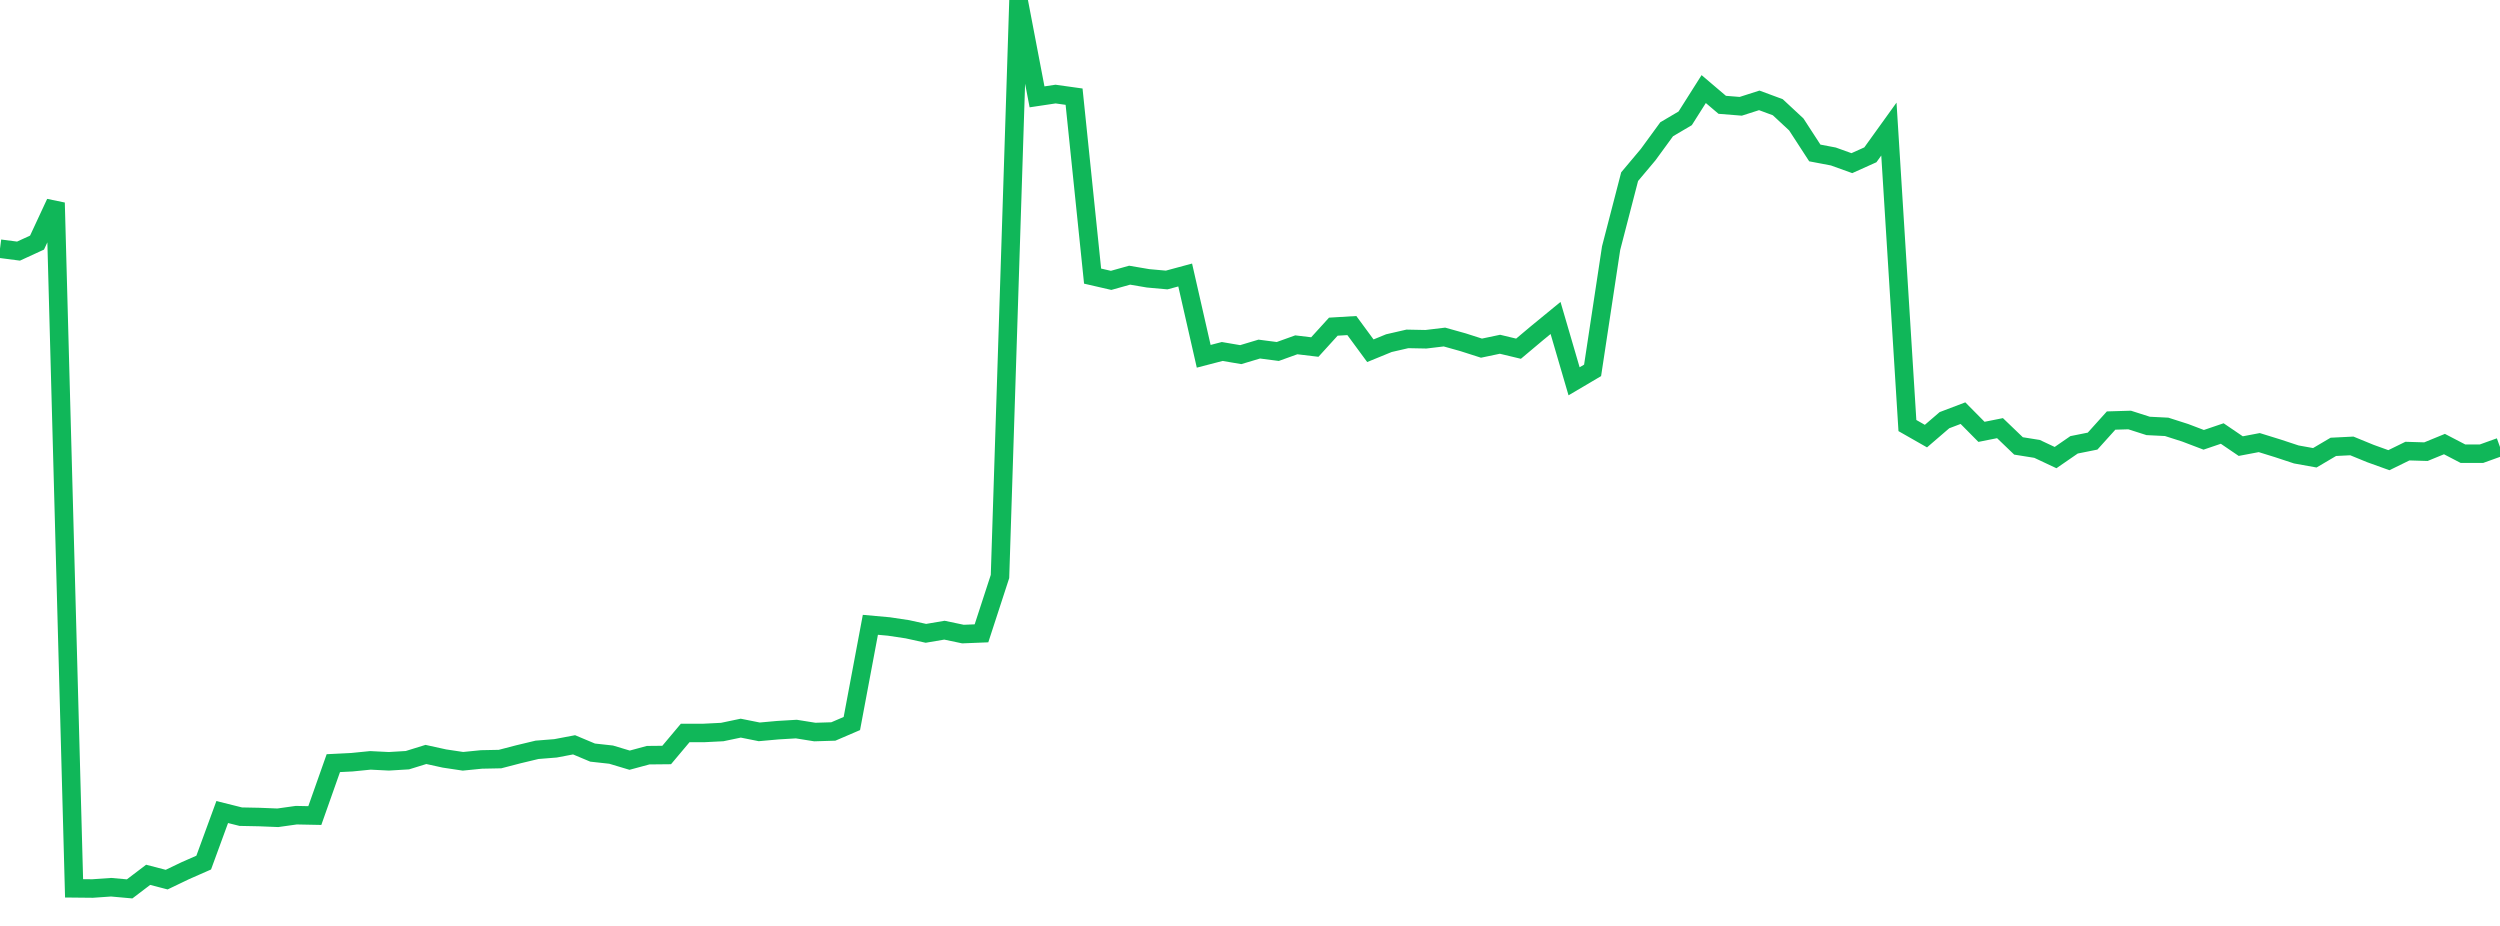 <?xml version="1.0" standalone="no"?>
<!DOCTYPE svg PUBLIC "-//W3C//DTD SVG 1.1//EN" "http://www.w3.org/Graphics/SVG/1.1/DTD/svg11.dtd">
<svg width="135" height="50" viewBox="0 0 135 50" preserveAspectRatio="none" class="sparkline" xmlns="http://www.w3.org/2000/svg"
xmlns:xlink="http://www.w3.org/1999/xlink"><path  class="sparkline--line" d="M 0 13.43 L 0 13.43 L 1 13.56 L 2 13.1 L 3 10.95 L 4 47.97 L 5 47.98 L 6 47.91 L 7 48 L 8 47.24 L 9 47.5 L 10 47.02 L 11 46.58 L 12 43.85 L 13 44.1 L 14 44.12 L 15 44.16 L 16 44.02 L 17 44.04 L 18 41.21 L 19 41.16 L 20 41.06 L 21 41.11 L 22 41.05 L 23 40.74 L 24 40.96 L 25 41.11 L 26 41.01 L 27 40.99 L 28 40.73 L 29 40.49 L 30 40.41 L 31 40.22 L 32 40.64 L 33 40.75 L 34 41.05 L 35 40.78 L 36 40.77 L 37 39.58 L 38 39.58 L 39 39.53 L 40 39.32 L 41 39.52 L 42 39.43 L 43 39.37 L 44 39.53 L 45 39.5 L 46 39.07 L 47 33.74 L 48 33.83 L 49 33.98 L 50 34.2 L 51 34.03 L 52 34.24 L 53 34.2 L 54 31.13 L 55 0 L 56 5.23 L 57 5.08 L 58 5.22 L 59 14.91 L 60 15.14 L 61 14.86 L 62 15.03 L 63 15.12 L 64 14.85 L 65 19.24 L 66 18.98 L 67 19.15 L 68 18.85 L 69 18.98 L 70 18.62 L 71 18.74 L 72 17.64 L 73 17.58 L 74 18.94 L 75 18.53 L 76 18.3 L 77 18.32 L 78 18.2 L 79 18.48 L 80 18.8 L 81 18.59 L 82 18.83 L 83 17.99 L 84 17.17 L 85 20.59 L 86 20 L 87 13.4 L 88 9.54 L 89 8.35 L 90 6.98 L 91 6.39 L 92 4.81 L 93 5.66 L 94 5.74 L 95 5.42 L 96 5.79 L 97 6.72 L 98 8.26 L 99 8.45 L 100 8.81 L 101 8.36 L 102 6.97 L 103 22.98 L 104 23.55 L 105 22.69 L 106 22.31 L 107 23.32 L 108 23.12 L 109 24.08 L 110 24.24 L 111 24.71 L 112 24.02 L 113 23.82 L 114 22.71 L 115 22.68 L 116 23 L 117 23.05 L 118 23.37 L 119 23.75 L 120 23.41 L 121 24.09 L 122 23.9 L 123 24.21 L 124 24.54 L 125 24.72 L 126 24.13 L 127 24.08 L 128 24.49 L 129 24.85 L 130 24.36 L 131 24.39 L 132 23.98 L 133 24.5 L 134 24.5 L 135 24.14" fill="none" stroke-width="1" stroke="#10b759"></path></svg>